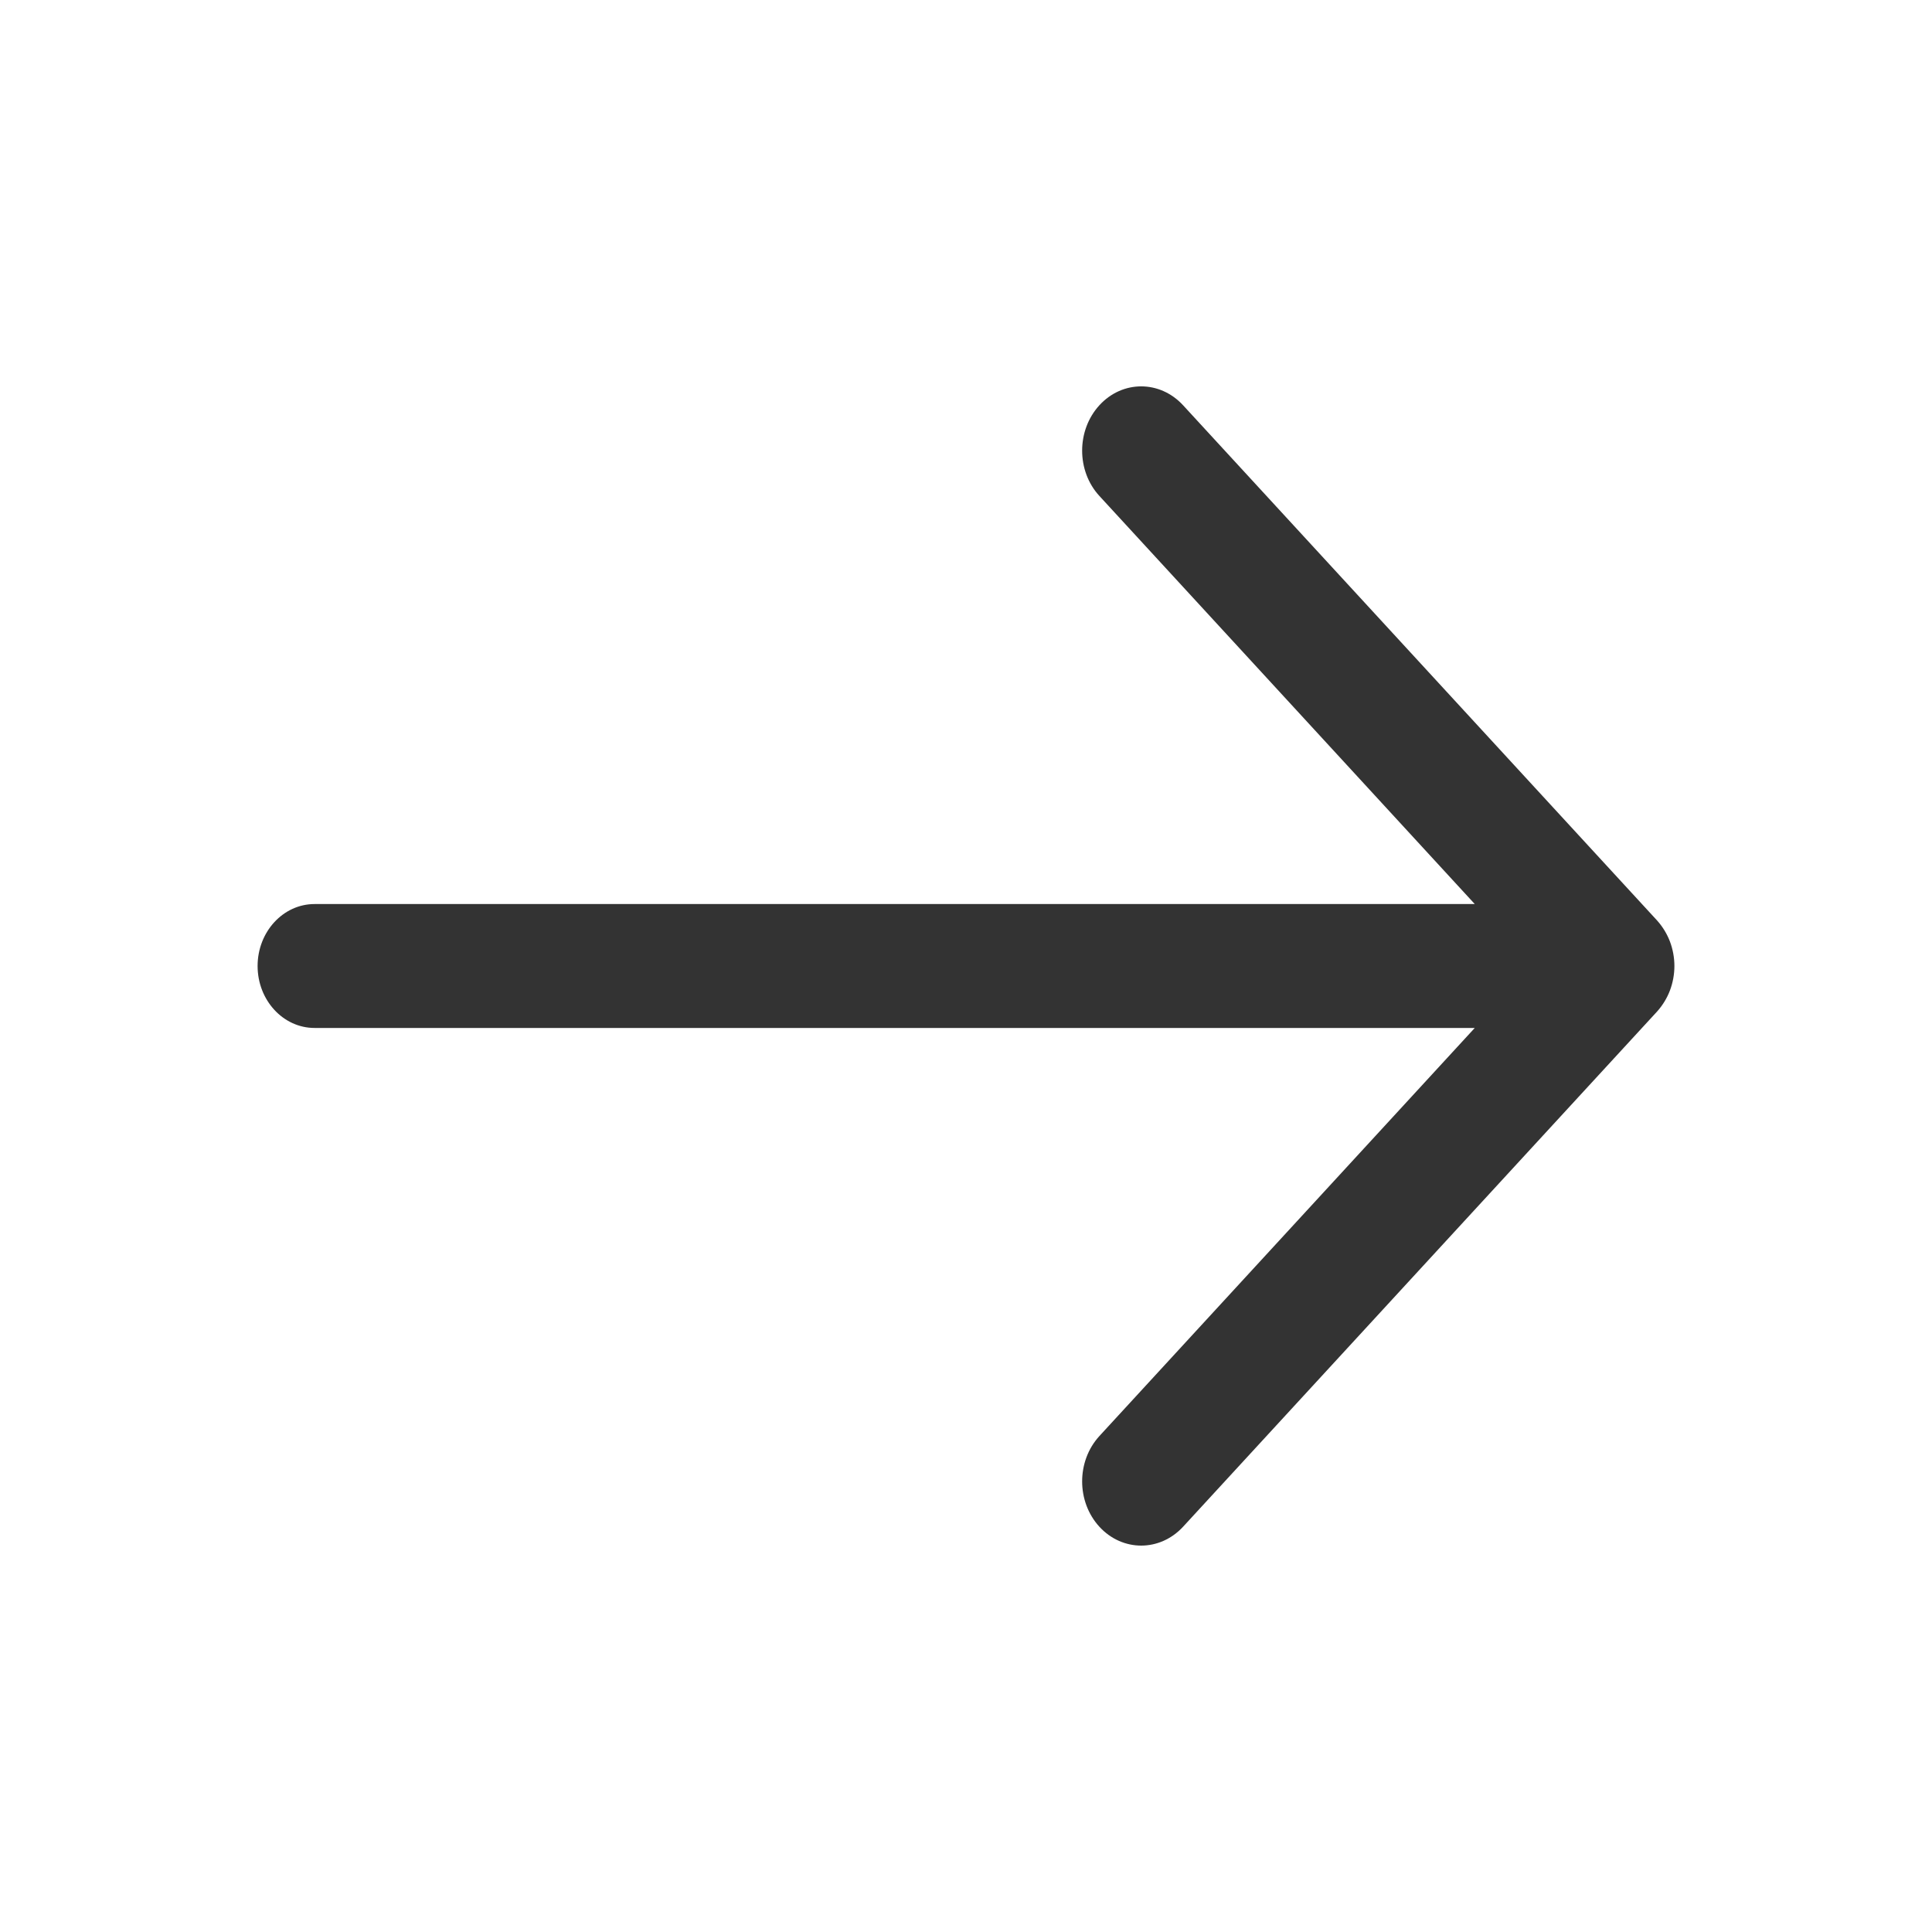 <svg width="15" height="15" viewBox="0 0 15 15" fill="none" xmlns="http://www.w3.org/2000/svg">
<path d="M12.866 7.147L9.185 3.146C9.005 2.951 8.715 2.951 8.536 3.146C8.357 3.341 8.357 3.657 8.536 3.851L11.45 7.019H2.442C2.198 7.019 2 7.235 2 7.5C2 7.765 2.198 7.981 2.442 7.981H11.45L8.536 11.149C8.357 11.344 8.357 11.659 8.536 11.854C8.625 11.951 8.743 12 8.86 12C8.978 12 9.095 11.951 9.185 11.854L12.866 7.853C12.908 7.806 12.942 7.751 12.965 7.691C12.988 7.63 13 7.565 13 7.5C13 7.435 12.988 7.37 12.965 7.309C12.942 7.249 12.908 7.194 12.866 7.147V7.147Z" fill="#333333"/>
</svg>
